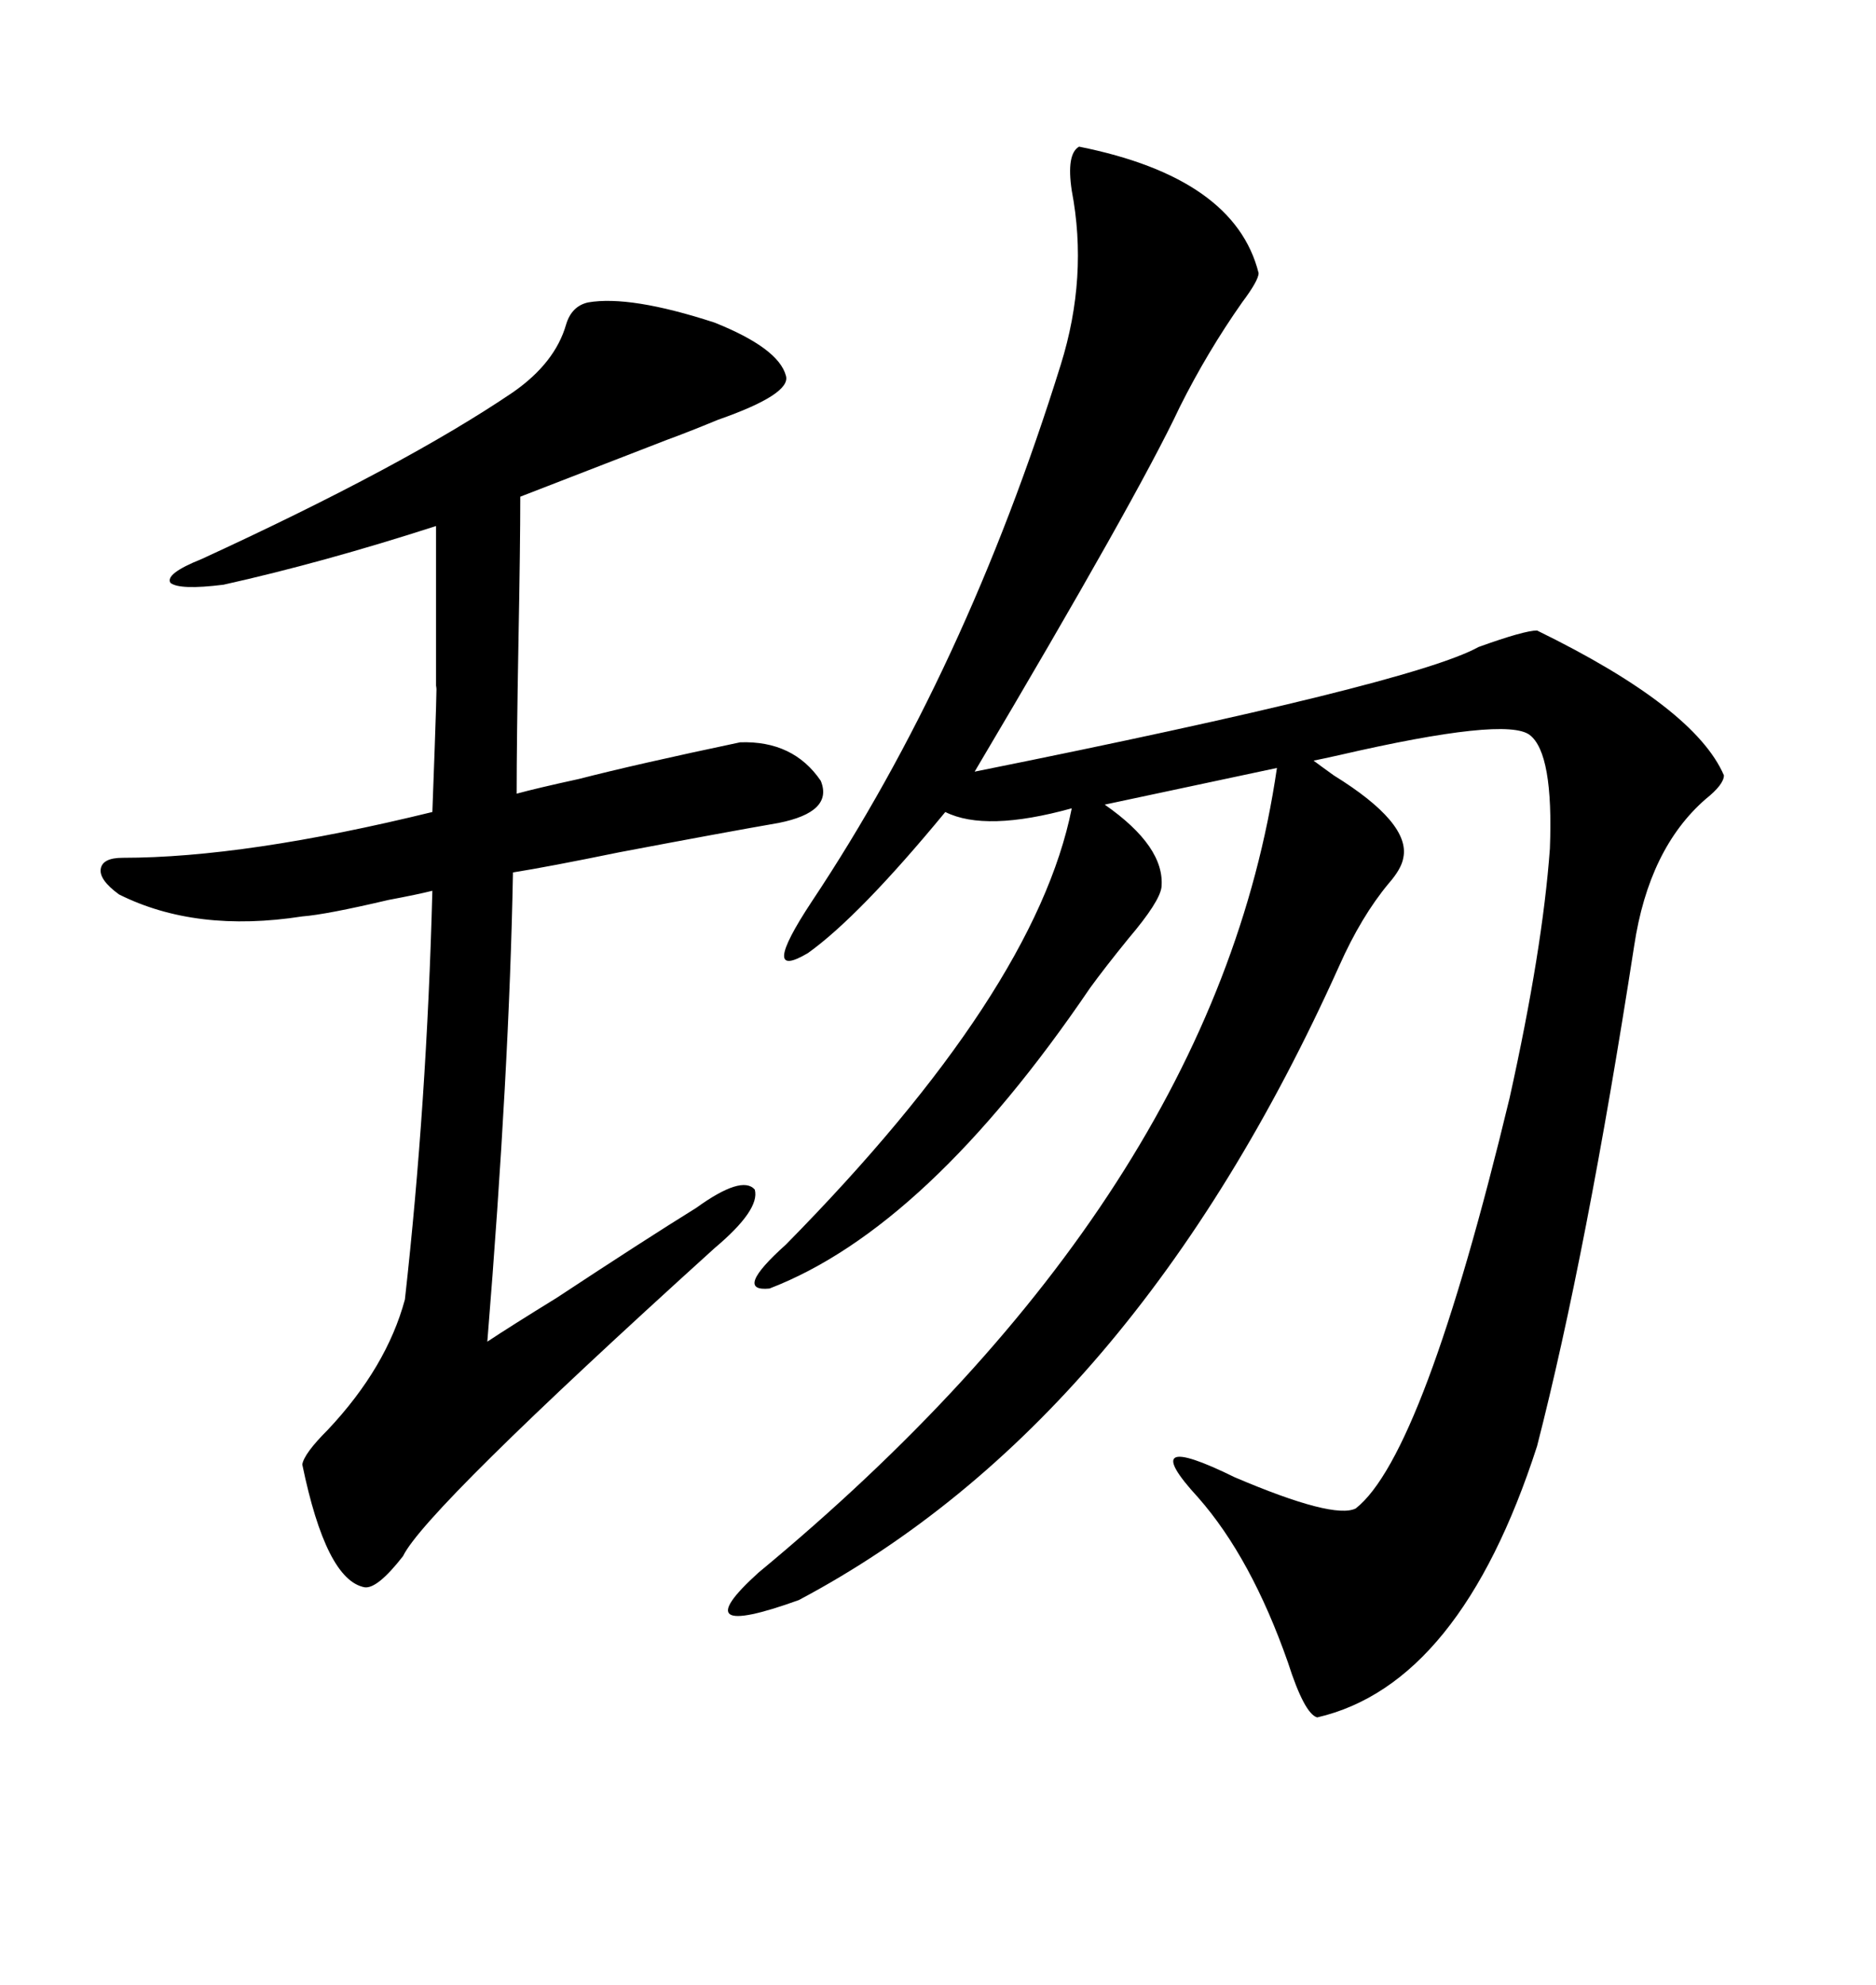 <svg xmlns="http://www.w3.org/2000/svg" xmlns:xlink="http://www.w3.org/1999/xlink" width="300" height="317.285"><path d="M172.56 23.44L172.56 23.44Q197.46 28.42 201.27 43.65L201.27 43.65Q201.27 44.82 198.63 48.34L198.63 48.34Q193.07 56.25 188.67 65.04L188.67 65.04Q181.93 79.39 155.86 123.34L155.86 123.34Q225.88 109.28 236.43 103.42L236.43 103.42Q243.75 100.78 245.80 100.78L245.80 100.78Q271.00 113.09 275.68 123.93L275.68 123.93Q275.68 125.39 272.75 127.73L272.75 127.73Q263.67 135.64 261.33 151.17L261.33 151.17Q253.71 200.39 245.80 231.15L245.80 231.15Q233.50 269.24 210.64 274.51L210.64 274.51Q208.59 273.93 205.96 265.72L205.96 265.72Q200.10 249.02 191.60 239.36L191.60 239.36Q181.35 228.22 197.46 236.13L197.46 236.13Q213.28 242.87 216.80 241.11L216.80 241.11Q227.64 232.62 241.41 175.49L241.41 175.49Q246.68 151.76 247.85 135.64L247.85 135.64Q248.44 120.41 244.63 117.48L244.63 117.48Q240.82 114.55 214.16 120.70L214.16 120.70Q211.52 121.29 210.06 121.58L210.06 121.58Q211.23 122.46 213.28 123.93L213.28 123.93Q225.59 131.54 224.41 137.11L224.41 137.11Q224.12 138.87 222.07 141.21L222.07 141.21Q217.68 146.48 214.16 154.39L214.16 154.39Q181.35 227.34 127.73 255.76L127.73 255.76Q108.98 262.50 121.29 251.37L121.29 251.37Q194.24 191.02 204.20 122.75L204.20 122.75L176.66 128.61Q186.33 135.35 185.74 141.80L185.74 141.80Q185.45 144.14 180.47 150L180.47 150Q176.66 154.69 174.32 157.91L174.32 157.91Q148.24 196.29 123.05 205.96L123.05 205.96Q117.19 206.54 125.68 198.93L125.68 198.93Q165.53 158.50 171.39 129.20L171.39 129.20Q157.62 133.01 151.17 129.79L151.17 129.79Q137.40 146.48 129.20 152.34L129.20 152.34Q121.29 157.03 129.79 144.14L129.79 144.14Q154.39 107.23 169.63 58.30L169.63 58.30Q174.02 44.24 171.39 30.47L171.39 30.47Q170.51 24.61 172.56 23.44ZM118.36 118.65L118.36 118.65Q126.86 118.36 131.25 124.80L131.25 124.80Q133.30 129.79 124.51 131.54L124.51 131.54Q116.02 133.01 99.02 136.23L99.02 136.23Q87.60 138.57 82.03 139.45L82.03 139.45Q81.45 171.09 77.93 214.45L77.93 214.45Q81.45 212.11 89.06 207.42L89.06 207.42Q102.83 198.34 111.33 193.07L111.33 193.07Q118.65 187.79 120.70 190.14L120.70 190.14Q121.58 193.36 114.26 199.51L114.26 199.51Q67.97 241.41 64.45 248.73L64.45 248.73Q60.35 254.00 58.30 253.71L58.30 253.71Q52.15 252.54 48.34 234.08L48.34 234.08Q48.63 232.32 52.44 228.52L52.44 228.52Q61.82 218.55 64.75 207.71L64.75 207.71Q68.26 176.37 69.14 142.38L69.14 142.38Q66.80 142.97 62.11 143.85L62.11 143.85Q52.15 146.19 48.34 146.48L48.34 146.48Q31.35 149.12 19.04 142.97L19.04 142.97Q15.82 140.63 16.11 138.87L16.11 138.87Q16.41 137.11 19.63 137.11L19.63 137.11Q39.26 137.11 69.14 129.79L69.14 129.79Q70.02 106.35 69.73 110.16L69.73 110.16Q69.73 105.18 69.73 99.02L69.73 99.02Q69.73 94.04 69.73 84.08L69.73 84.08Q51.56 89.94 35.74 93.46L35.74 93.46Q28.71 94.34 27.25 93.16L27.25 93.16Q26.37 91.70 32.23 89.36L32.23 89.36Q64.75 74.41 82.03 62.70L82.03 62.70Q88.77 58.01 90.53 51.86L90.53 51.86Q91.41 48.93 94.04 48.34L94.04 48.34Q100.78 47.17 114.26 51.56L114.26 51.56Q124.51 55.66 125.68 60.06L125.68 60.06Q126.56 62.99 114.84 67.09L114.84 67.09Q109.86 69.14 106.64 70.31L106.64 70.31L83.20 79.39Q83.20 87.01 82.91 102.54L82.91 102.54Q82.62 118.65 82.62 126.86L82.62 126.86Q85.84 125.98 92.58 124.51L92.58 124.51Q101.66 122.17 118.36 118.65Z"/></svg>